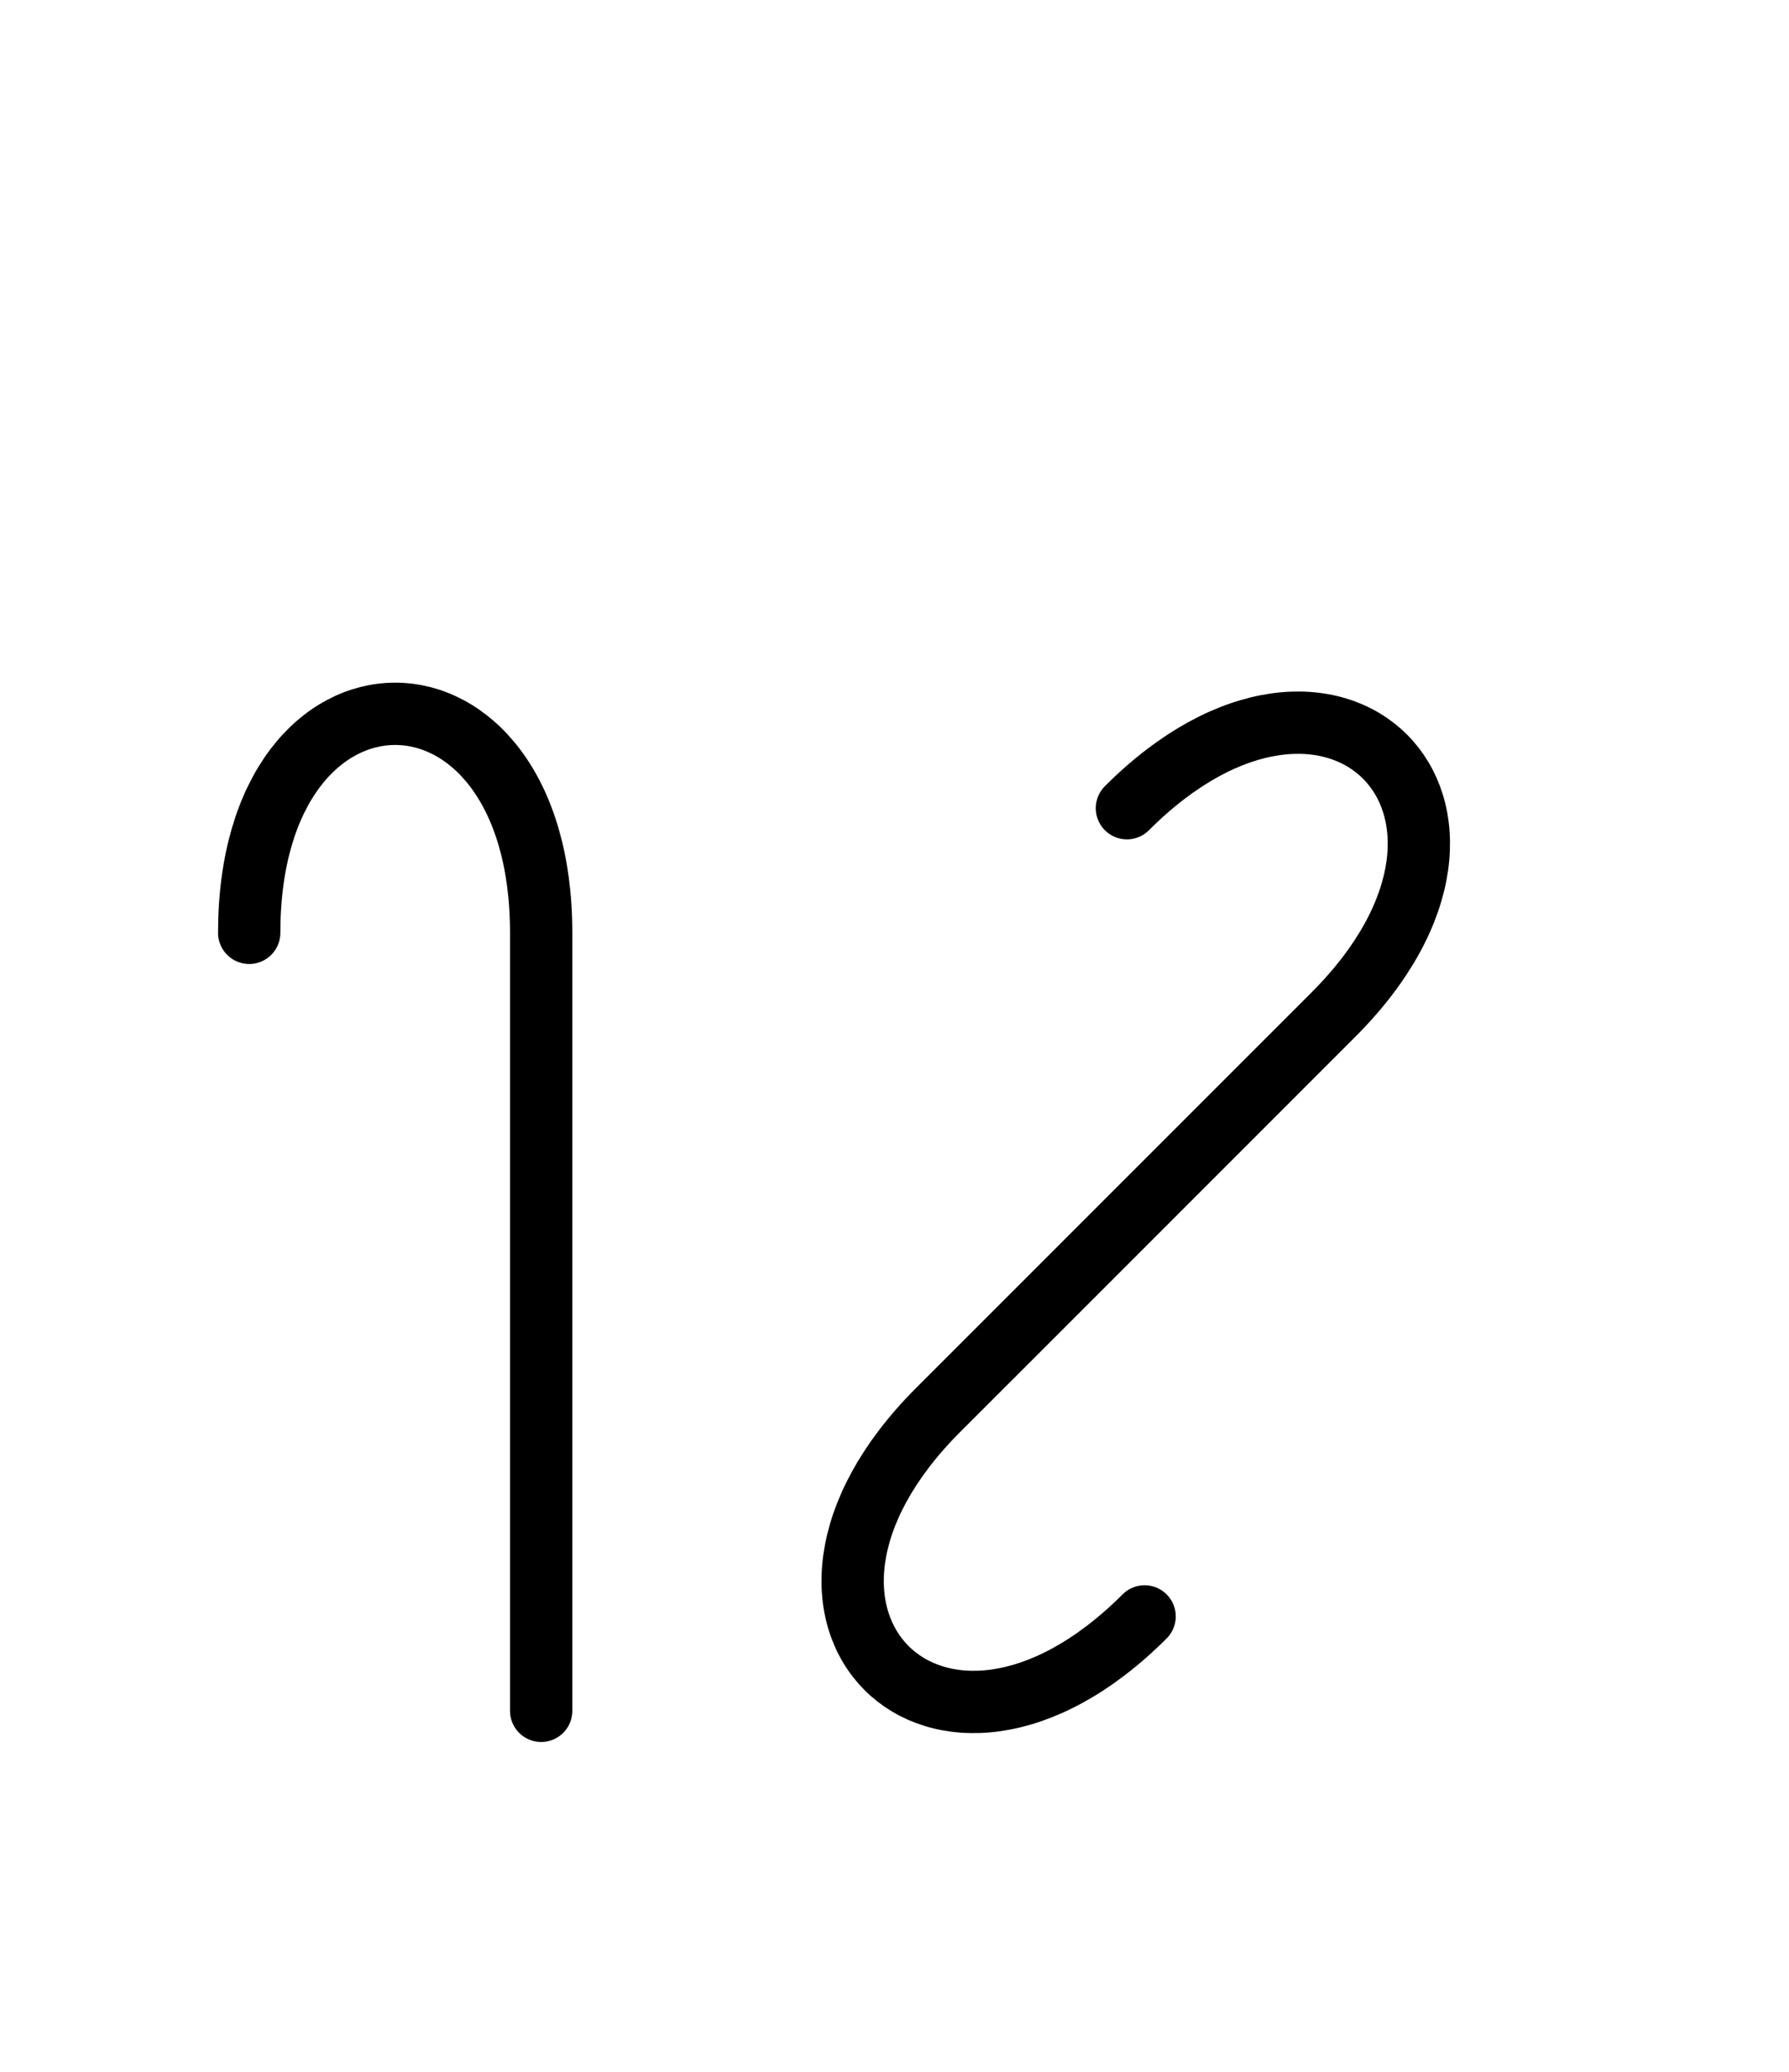<?xml version="1.0" encoding="UTF-8"?>
<svg xmlns="http://www.w3.org/2000/svg" xmlns:xlink="http://www.w3.org/1999/xlink"
     width="35.894" height="41.569" viewBox="0 0 35.894 41.569">
<defs>
<path d="M22.788,24.32 L19.859,27.249 L26.752,20.355 C30.894,16.213,26.752,12.071,22.61,16.213 M22.788,24.32 L25.716,21.391 L18.823,28.284 C14.681,32.426,18.823,36.569,22.965,32.426 M10.858,24.32 L10.858,28.462 L10.858,18.713 C10.858,12.855,5.0,12.855,5.0,18.713 M10.858,24.32 L10.858,20.178 L10.858,34.32" stroke="black" fill="none" stroke-width="1.25" stroke-linecap="round" stroke-linejoin="round" id="d0" />
</defs>
<use xlink:href="#d0" x="0" y="0" />
</svg>
